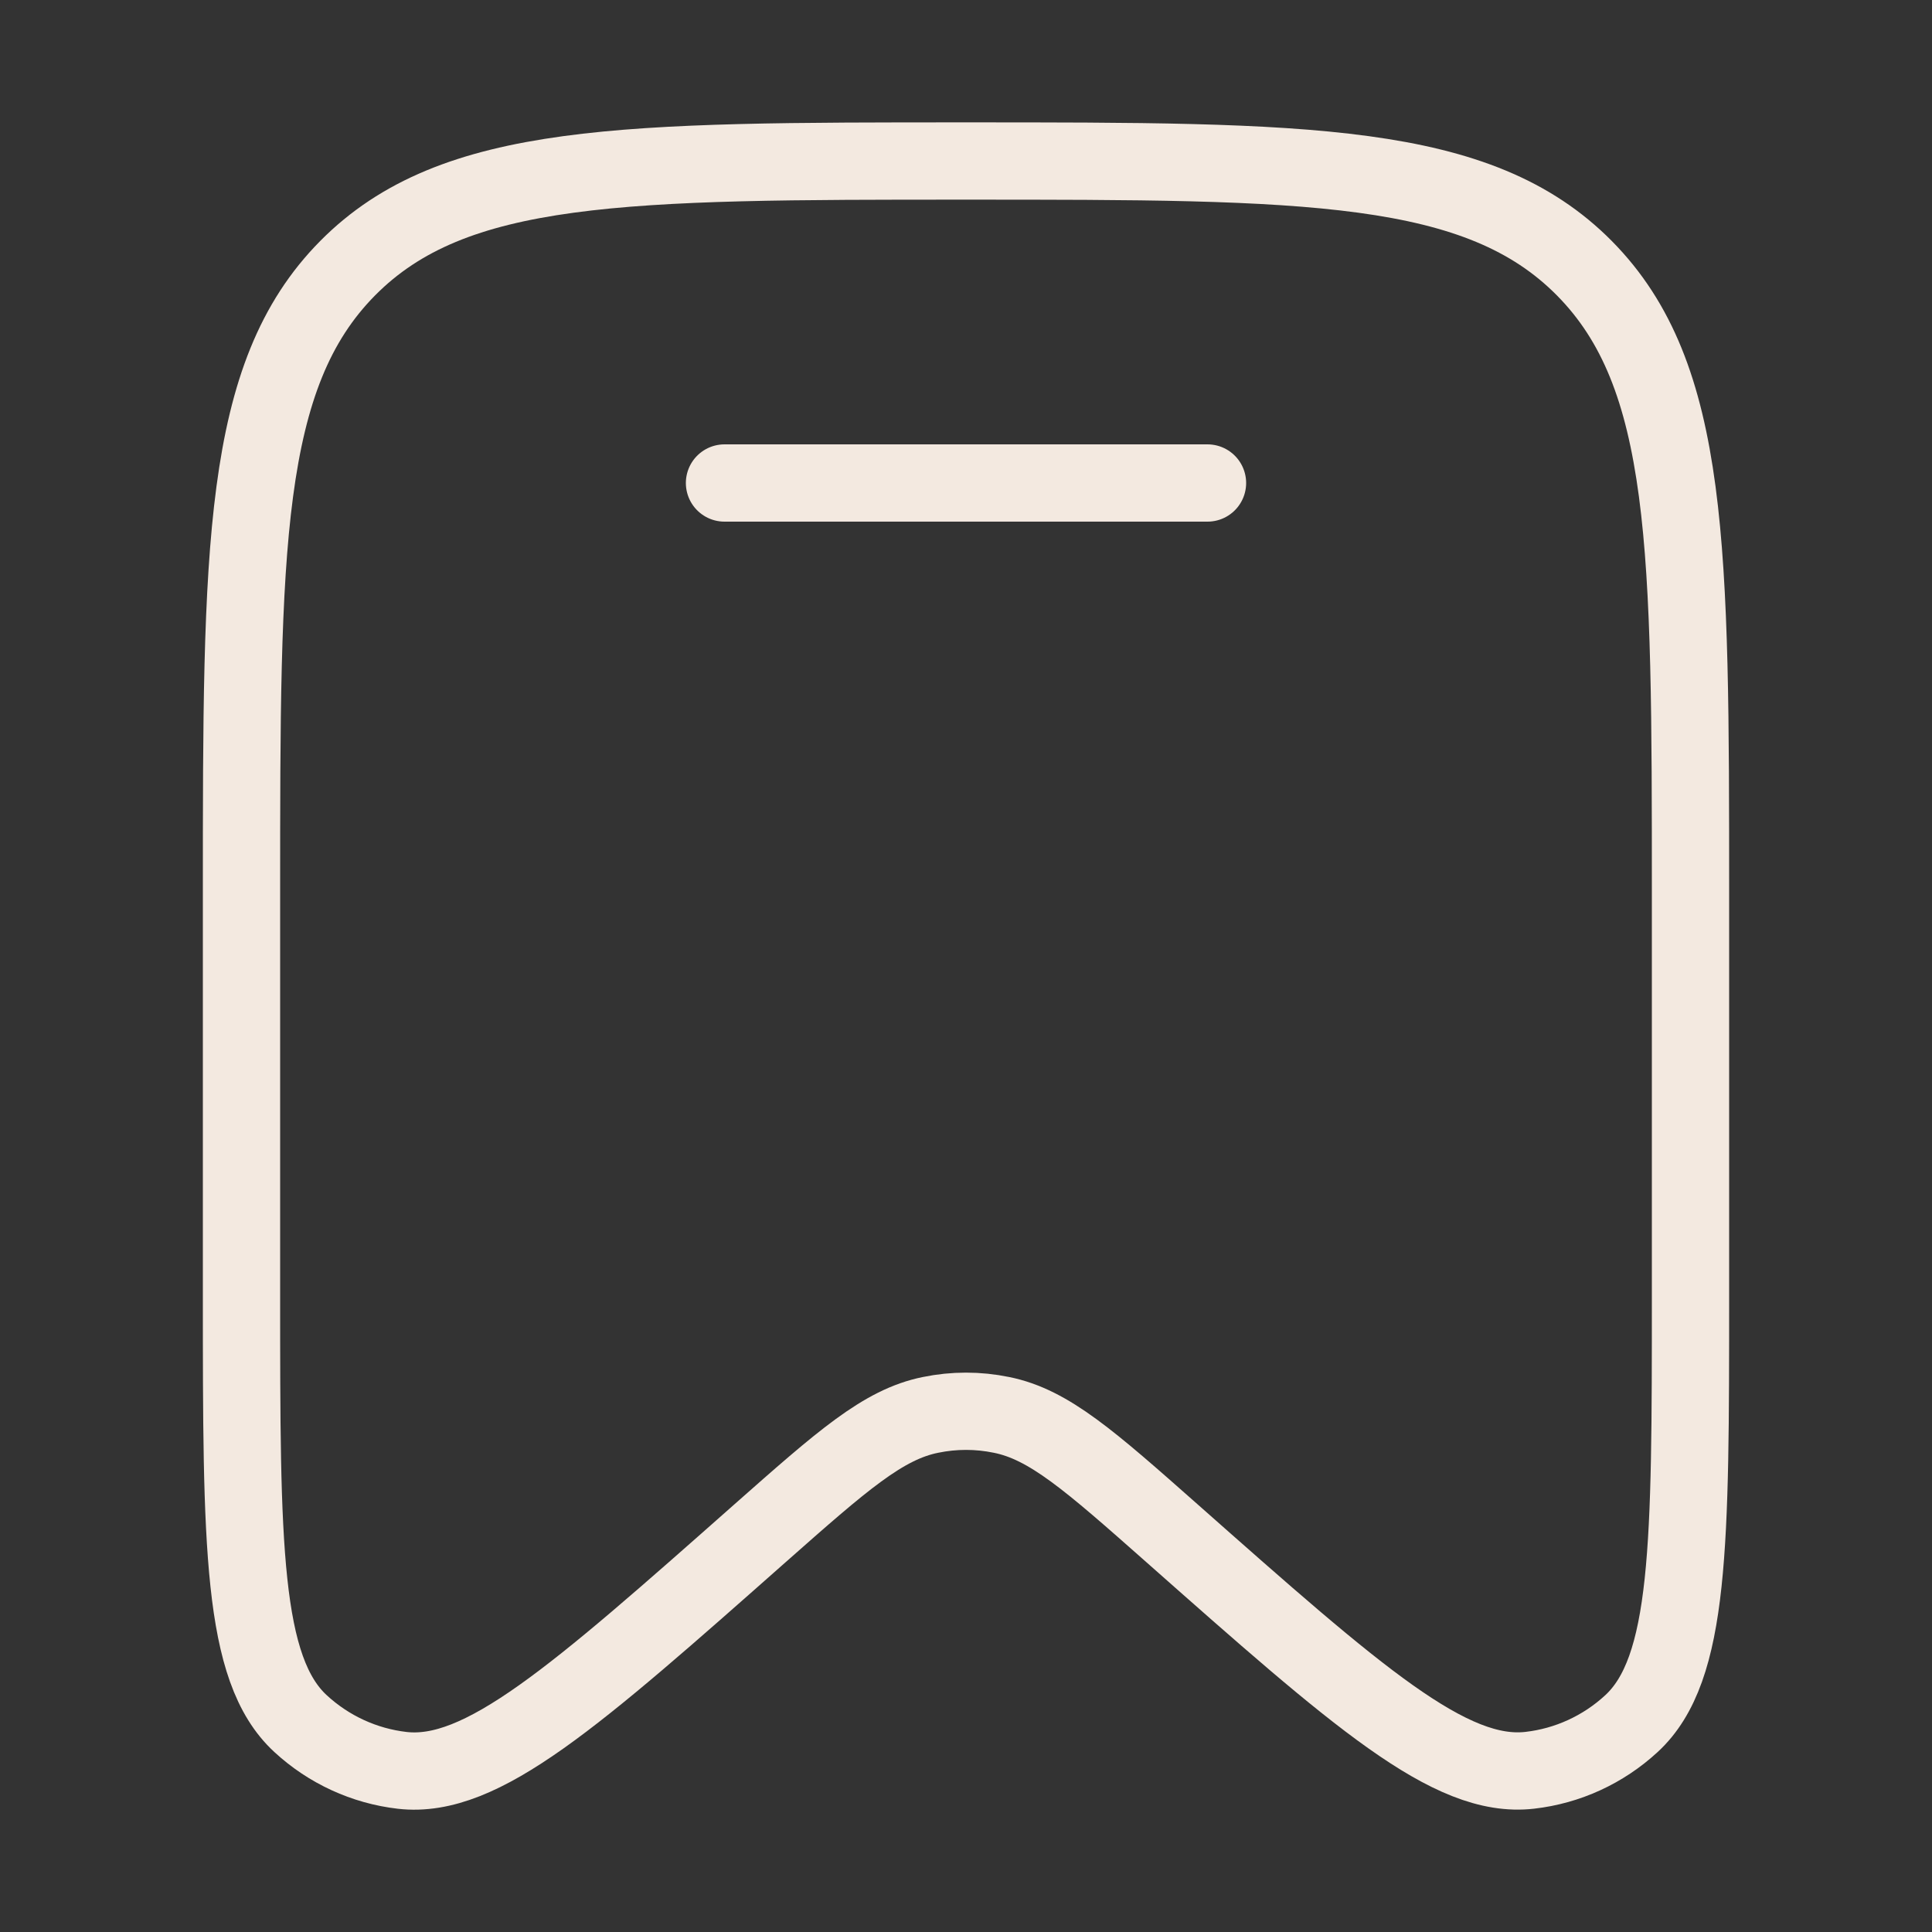 <svg width="50" height="50" viewBox="0 0 50 50" fill="none" xmlns="http://www.w3.org/2000/svg">
<rect x="0" y="0" width="50" height="50" fill="#333333" stroke="none"/>
<path d="M43.75 33.521V23.121C43.75 14.183 43.75 9.719 41.004 6.942C38.258 4.167 33.837 4.167 25 4.167C16.163 4.167 11.742 4.167 8.996 6.942C6.25 9.717 6.25 14.188 6.25 23.121V33.523C6.25 39.973 6.25 43.2 7.779 44.608C8.508 45.281 9.429 45.704 10.41 45.817C12.467 46.052 14.869 43.927 19.671 39.679C21.796 37.802 22.856 36.863 24.083 36.617C24.688 36.492 25.312 36.492 25.917 36.617C27.146 36.863 28.206 37.802 30.329 39.679C35.131 43.927 37.533 46.052 39.59 45.815C40.569 45.704 41.492 45.281 42.221 44.608C43.75 43.2 43.75 39.973 43.75 33.521Z" stroke="#F3E9E0" stroke-width="2"/>
<path d="M31.25 12.5H18.75" stroke="#F3E9E0" stroke-width="2" stroke-linecap="round"/>
</svg>
